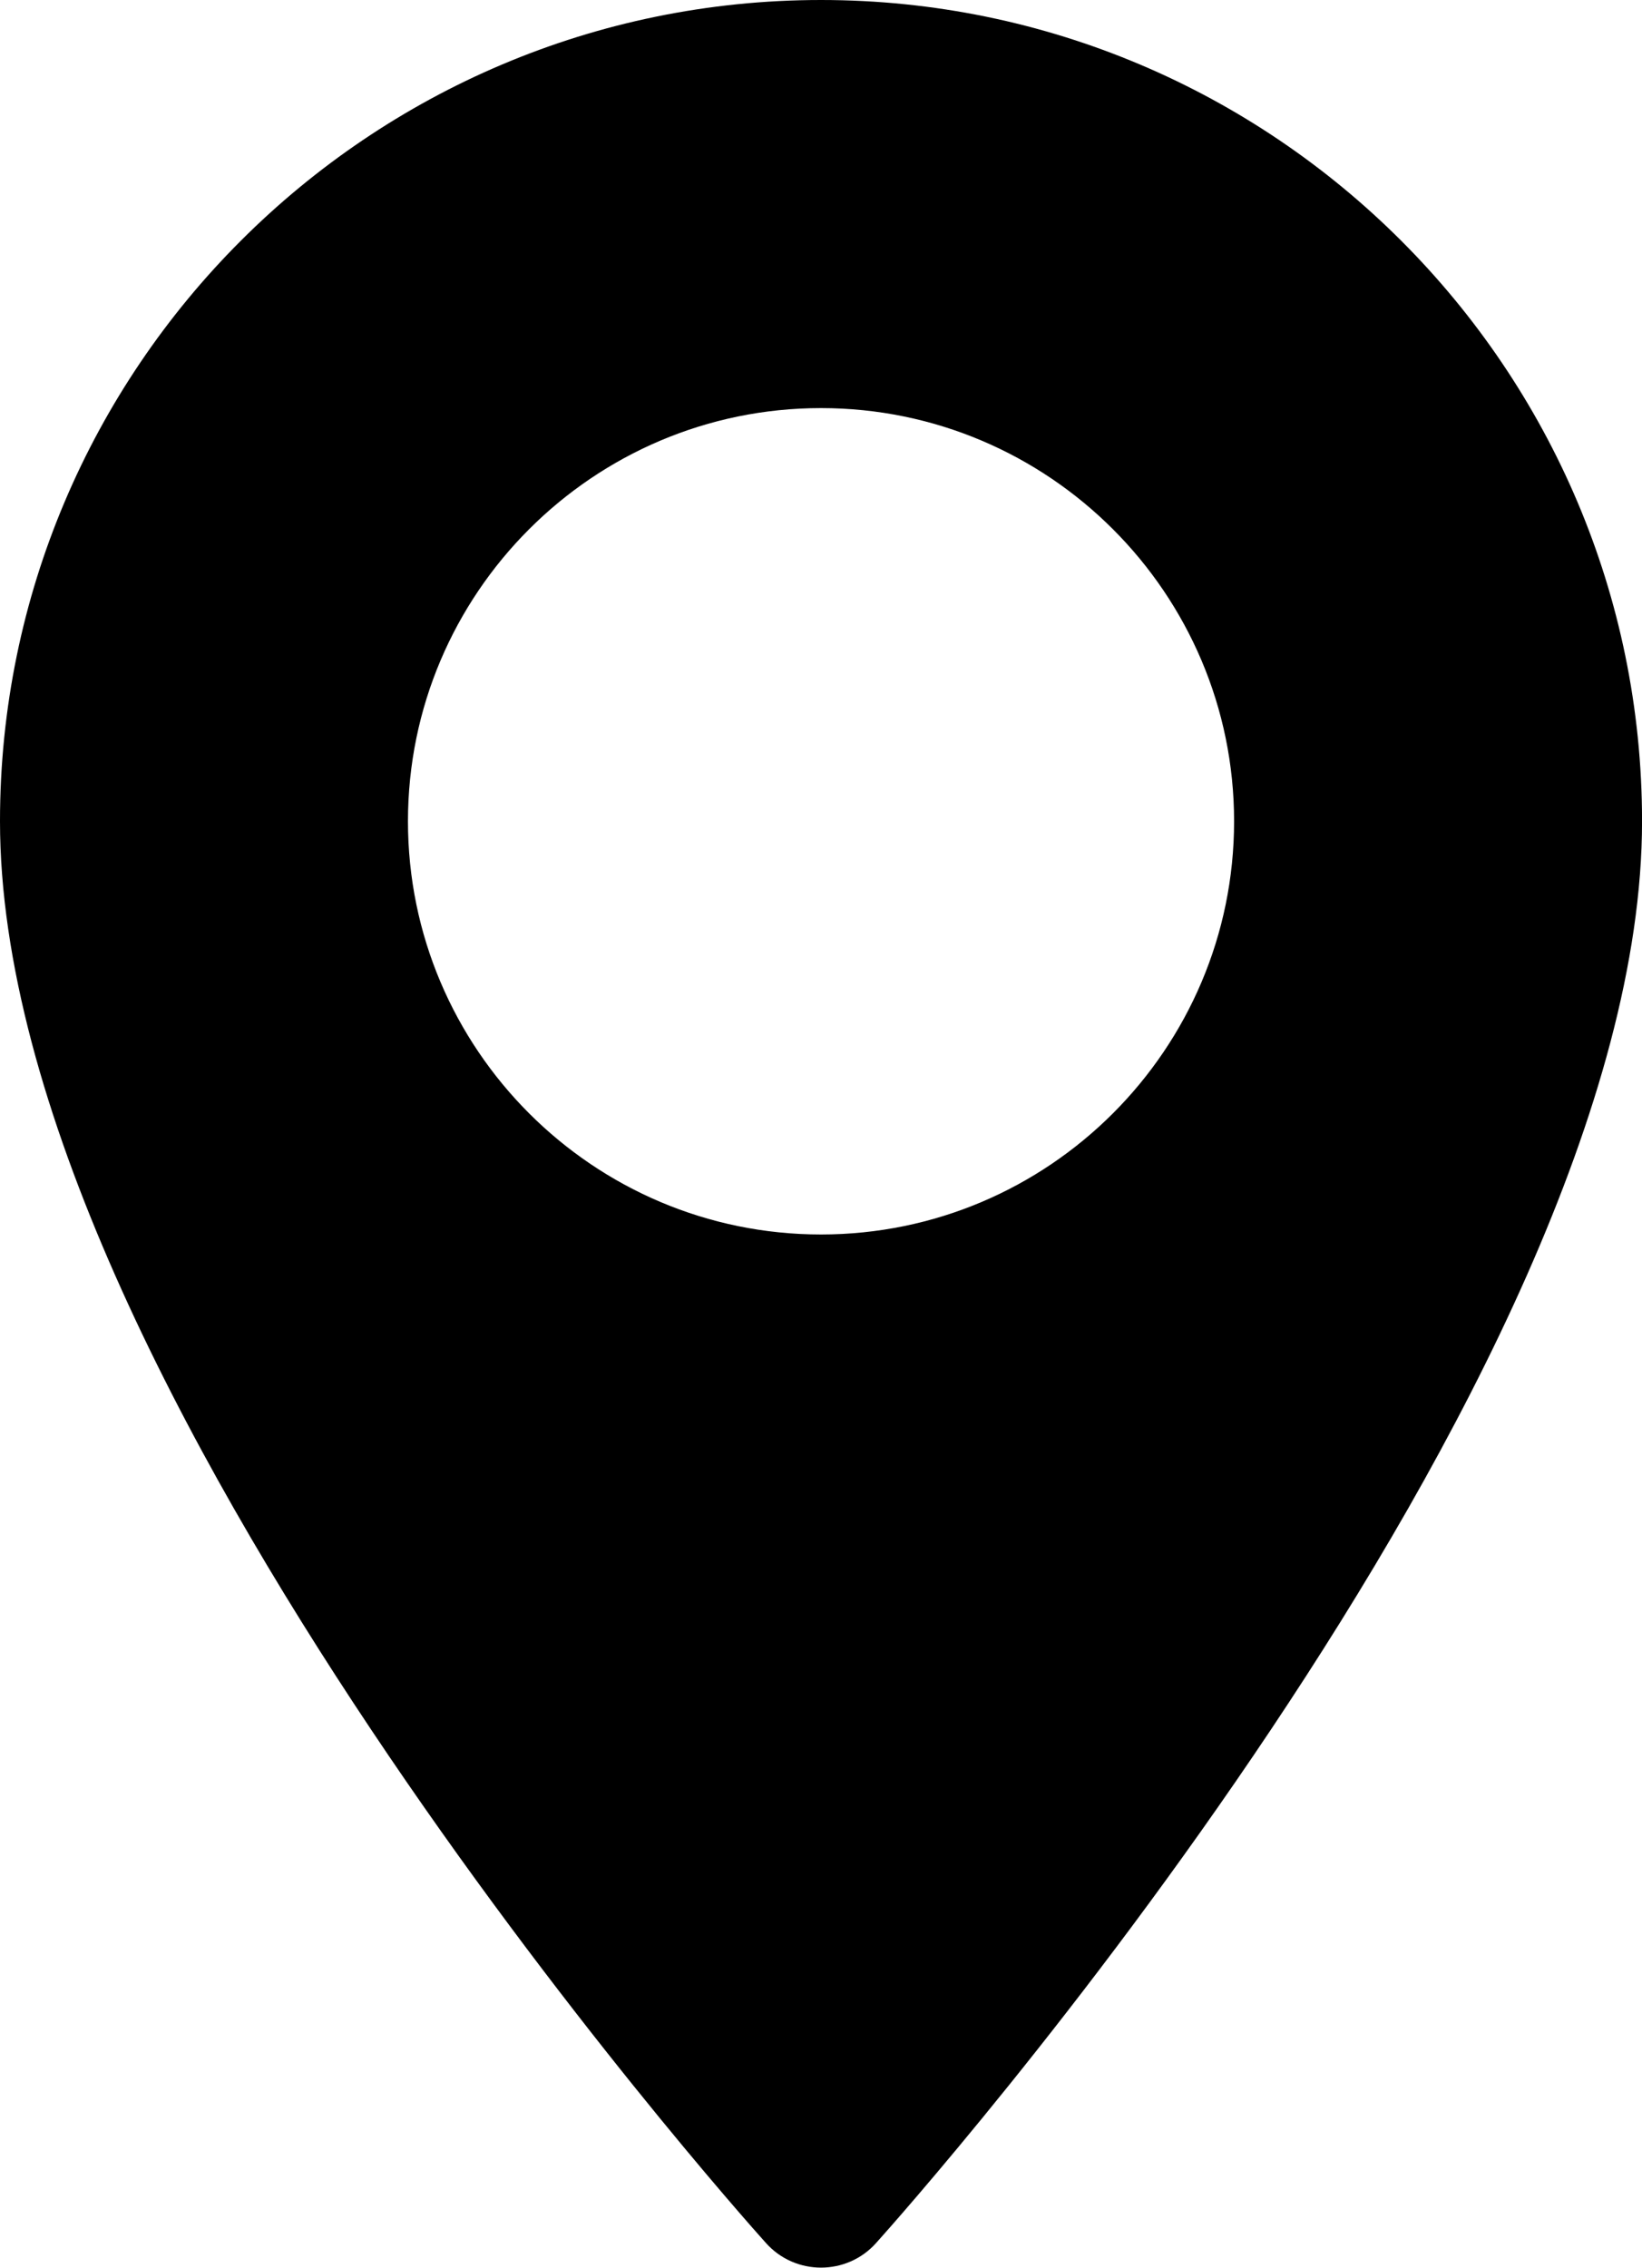 <svg xmlns="http://www.w3.org/2000/svg" id="uuid-9910a92b-0a17-4745-8a0b-b67a0fc46f9e" viewBox="0 0 363.61 502"><defs></defs><path class="uuid-285af5ea-1472-4f72-9f52-87f8bf6acf1f" d="M181.81,0C81.56,0,0,81.56,0,181.8c0,124.41,162.7,307.05,169.63,314.76,6.51,7.25,17.87,7.23,24.36,0,6.93-7.71,169.63-190.36,169.63-314.76,0-100.25-81.56-181.8-181.81-181.8Zm0,273.28c-50.44,0-91.47-41.03-91.47-91.47s41.03-91.47,91.47-91.47,91.47,41.03,91.47,91.47-41.03,91.47-91.47,91.47Z"></path></svg>